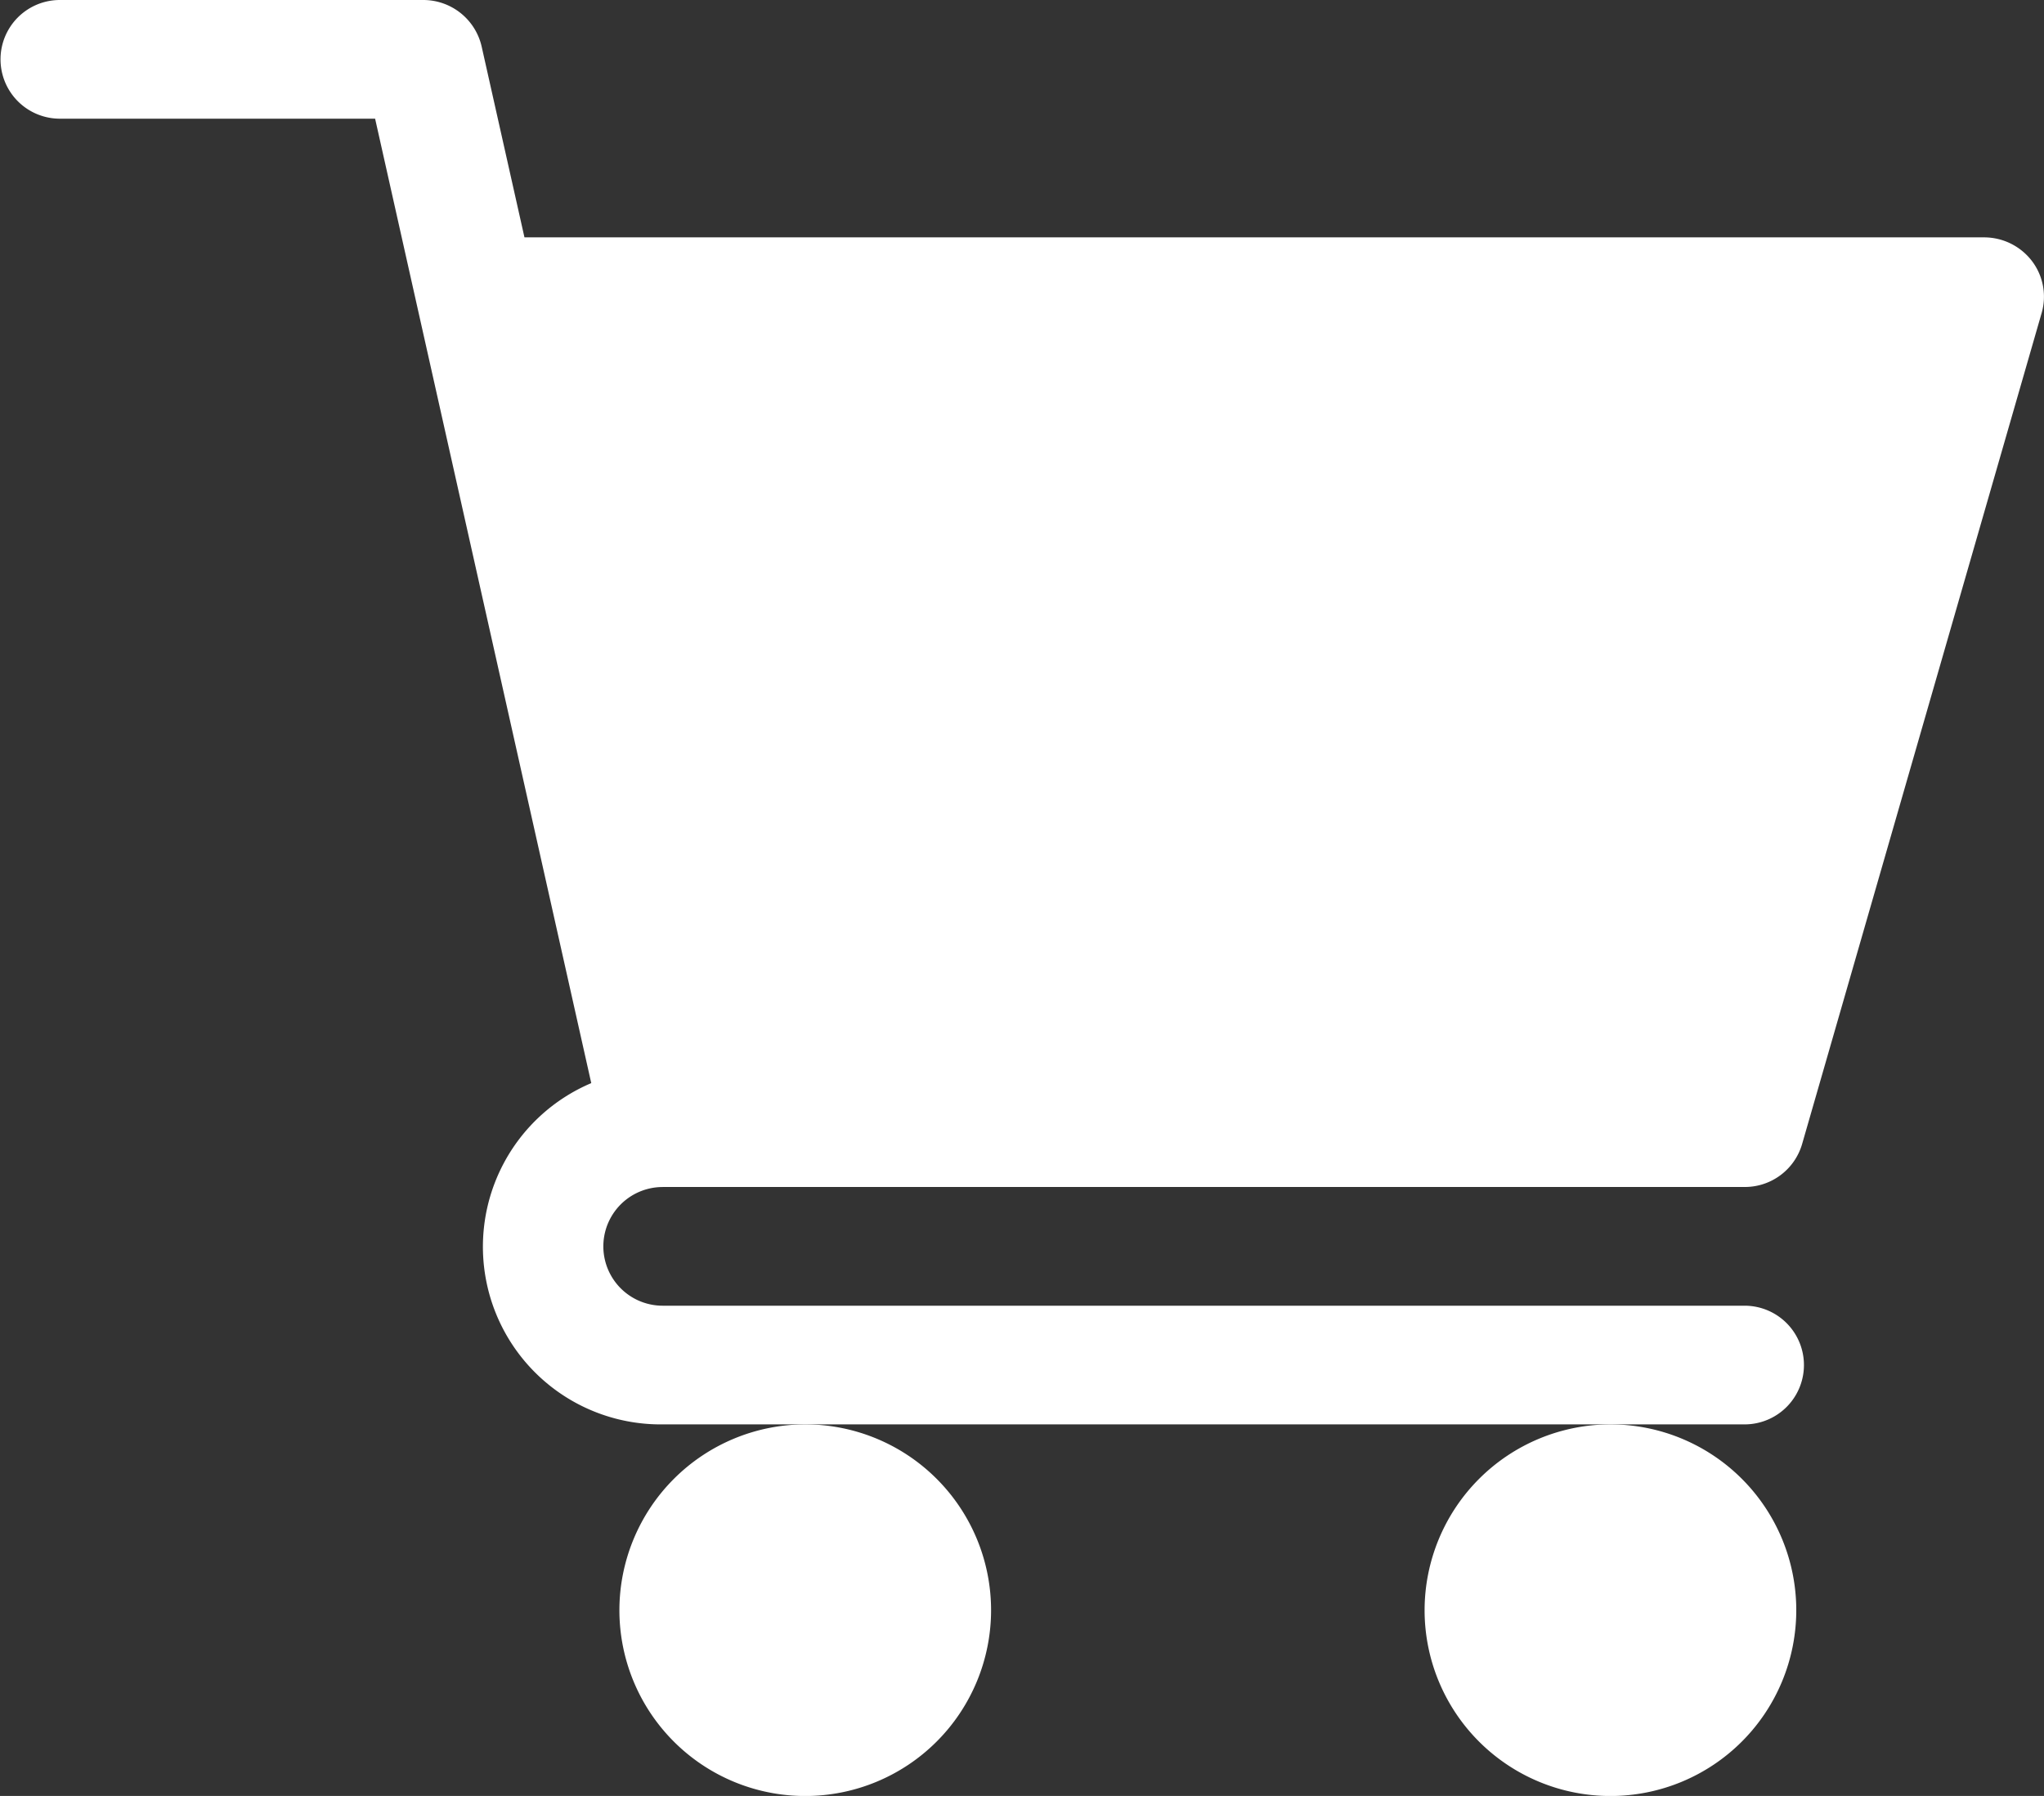 <svg id="shopping-cart" xmlns="http://www.w3.org/2000/svg" width="54.621" height="48" viewBox="0 0 54.621 48">
  <rect x="0" y="0" width="54.621" height="48" fill="#333333" stroke="none"/>
  <path id="Path" d="M17.709,31.724H46.62a1.593,1.593,0,0,0,1.538-1.151l6.4-22.207a1.574,1.574,0,0,0-.26-1.391,1.609,1.609,0,0,0-1.279-.631H14.015l-1.144-5.1A1.6,1.6,0,0,0,11.308,0H1.6a1.586,1.586,0,1,0,0,3.172h8.424L15.8,28.948a4.749,4.749,0,0,0,1.907,9.121H46.62a1.586,1.586,0,1,0,0-3.172H17.709a1.586,1.586,0,1,1,0-3.172Z" fill="#fff"/>
  <path id="Path-2" data-name="Path" d="M0,4.966A4.966,4.966,0,1,0,4.966,0,4.971,4.971,0,0,0,0,4.966Z" transform="translate(16.552 38.069)" fill="#fff"/>
  <path id="Path-3" data-name="Path" d="M0,4.966A4.966,4.966,0,1,0,4.966,0,4.971,4.971,0,0,0,0,4.966Z" transform="translate(38.069 38.069)" fill="#fff"/>
</svg>
